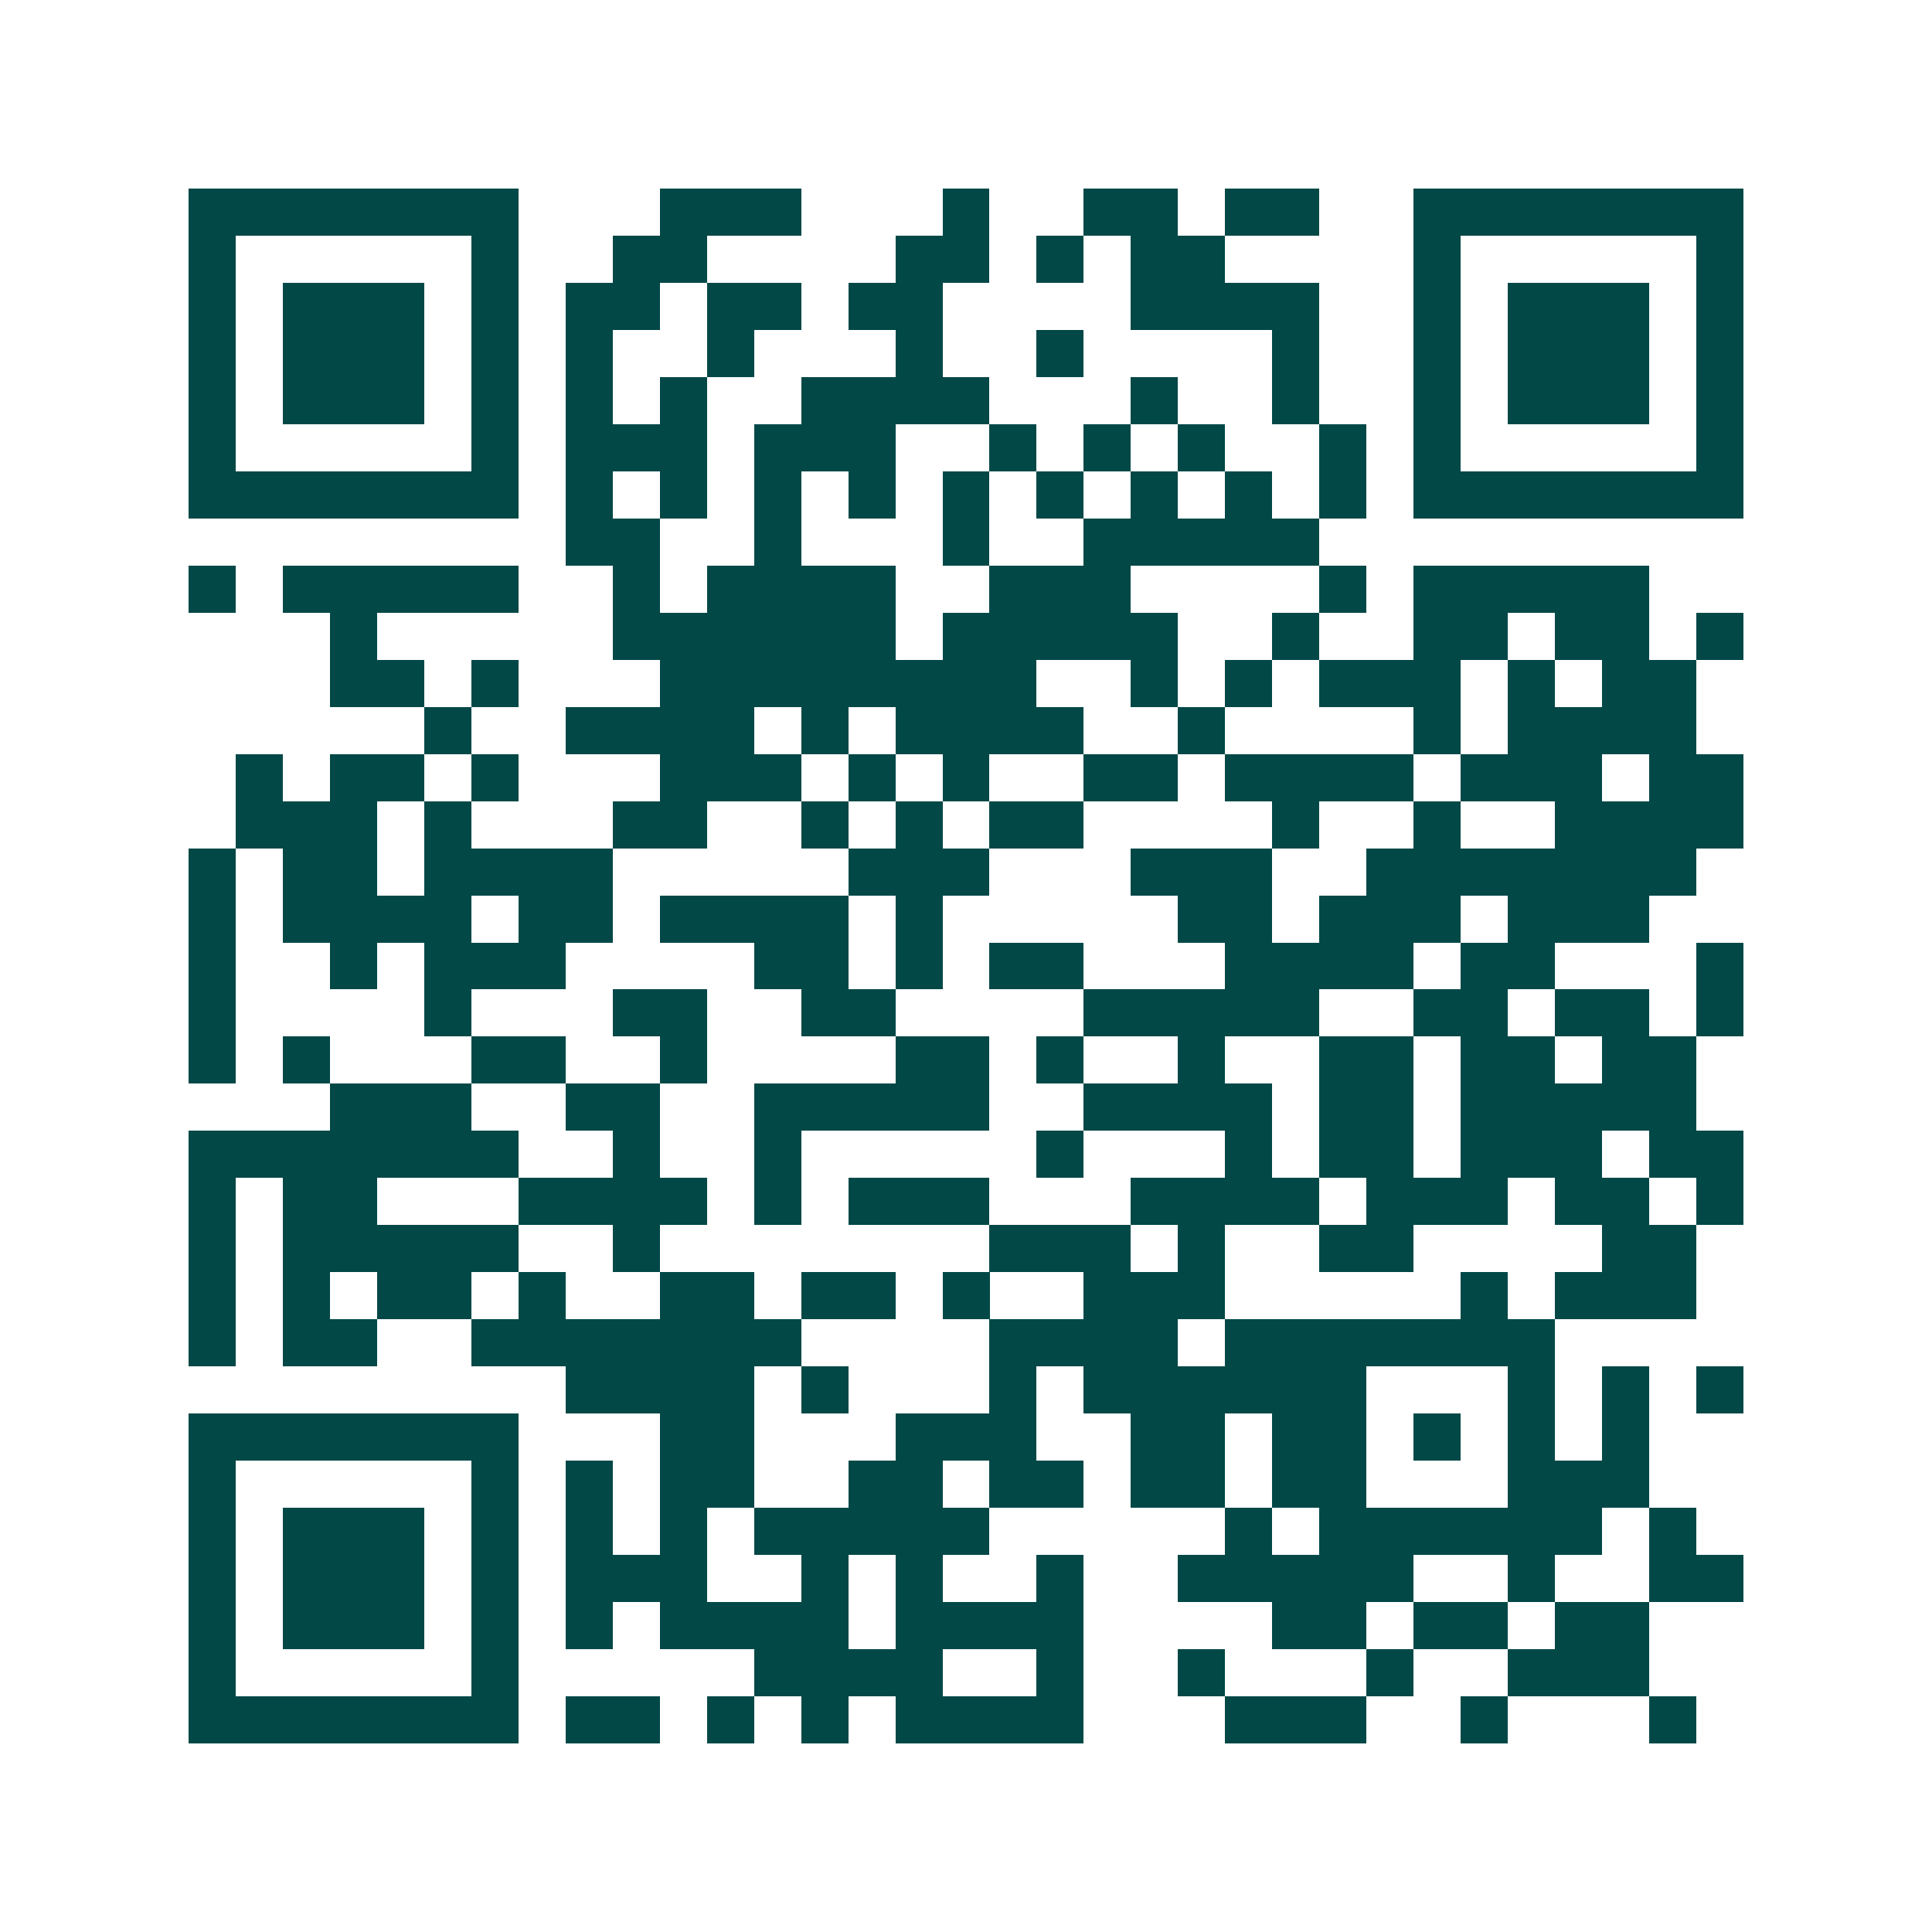 <svg xmlns="http://www.w3.org/2000/svg" width="200" height="200" viewBox="0 0 41 41" shape-rendering="crispEdges"><path fill="#ffffff" d="M0 0h41v41H0z"/><path stroke="#014847" d="M4 4.5h7m3 0h3m3 0h1m2 0h2m1 0h2m2 0h7M4 5.5h1m5 0h1m2 0h2m4 0h2m1 0h1m1 0h2m4 0h1m5 0h1M4 6.5h1m1 0h3m1 0h1m1 0h2m1 0h2m1 0h2m4 0h4m2 0h1m1 0h3m1 0h1M4 7.5h1m1 0h3m1 0h1m1 0h1m2 0h1m3 0h1m2 0h1m4 0h1m2 0h1m1 0h3m1 0h1M4 8.5h1m1 0h3m1 0h1m1 0h1m1 0h1m2 0h4m3 0h1m2 0h1m2 0h1m1 0h3m1 0h1M4 9.5h1m5 0h1m1 0h3m1 0h3m2 0h1m1 0h1m1 0h1m2 0h1m1 0h1m5 0h1M4 10.5h7m1 0h1m1 0h1m1 0h1m1 0h1m1 0h1m1 0h1m1 0h1m1 0h1m1 0h1m1 0h7M12 11.5h2m2 0h1m3 0h1m2 0h5M4 12.5h1m1 0h5m2 0h1m1 0h4m2 0h3m4 0h1m1 0h5M7 13.5h1m5 0h6m1 0h5m2 0h1m2 0h2m1 0h2m1 0h1M7 14.5h2m1 0h1m3 0h8m2 0h1m1 0h1m1 0h3m1 0h1m1 0h2M9 15.5h1m2 0h4m1 0h1m1 0h4m2 0h1m4 0h1m1 0h4M5 16.5h1m1 0h2m1 0h1m3 0h3m1 0h1m1 0h1m2 0h2m1 0h4m1 0h3m1 0h2M5 17.5h3m1 0h1m3 0h2m2 0h1m1 0h1m1 0h2m4 0h1m2 0h1m2 0h4M4 18.5h1m1 0h2m1 0h4m5 0h3m3 0h3m2 0h7M4 19.5h1m1 0h4m1 0h2m1 0h4m1 0h1m5 0h2m1 0h3m1 0h3M4 20.5h1m2 0h1m1 0h3m4 0h2m1 0h1m1 0h2m3 0h4m1 0h2m3 0h1M4 21.5h1m4 0h1m3 0h2m2 0h2m4 0h5m2 0h2m1 0h2m1 0h1M4 22.5h1m1 0h1m3 0h2m2 0h1m4 0h2m1 0h1m2 0h1m2 0h2m1 0h2m1 0h2M7 23.5h3m2 0h2m2 0h5m2 0h4m1 0h2m1 0h5M4 24.5h7m2 0h1m2 0h1m5 0h1m3 0h1m1 0h2m1 0h3m1 0h2M4 25.5h1m1 0h2m3 0h4m1 0h1m1 0h3m3 0h4m1 0h3m1 0h2m1 0h1M4 26.5h1m1 0h5m2 0h1m7 0h3m1 0h1m2 0h2m4 0h2M4 27.5h1m1 0h1m1 0h2m1 0h1m2 0h2m1 0h2m1 0h1m2 0h3m5 0h1m1 0h3M4 28.5h1m1 0h2m2 0h7m4 0h4m1 0h7M12 29.5h4m1 0h1m3 0h1m1 0h6m3 0h1m1 0h1m1 0h1M4 30.5h7m3 0h2m3 0h3m2 0h2m1 0h2m1 0h1m1 0h1m1 0h1M4 31.5h1m5 0h1m1 0h1m1 0h2m2 0h2m1 0h2m1 0h2m1 0h2m3 0h3M4 32.5h1m1 0h3m1 0h1m1 0h1m1 0h1m1 0h5m5 0h1m1 0h6m1 0h1M4 33.5h1m1 0h3m1 0h1m1 0h3m2 0h1m1 0h1m2 0h1m2 0h5m2 0h1m2 0h2M4 34.5h1m1 0h3m1 0h1m1 0h1m1 0h4m1 0h4m4 0h2m1 0h2m1 0h2M4 35.5h1m5 0h1m5 0h4m2 0h1m2 0h1m3 0h1m2 0h3M4 36.5h7m1 0h2m1 0h1m1 0h1m1 0h4m3 0h3m2 0h1m3 0h1"/></svg>
